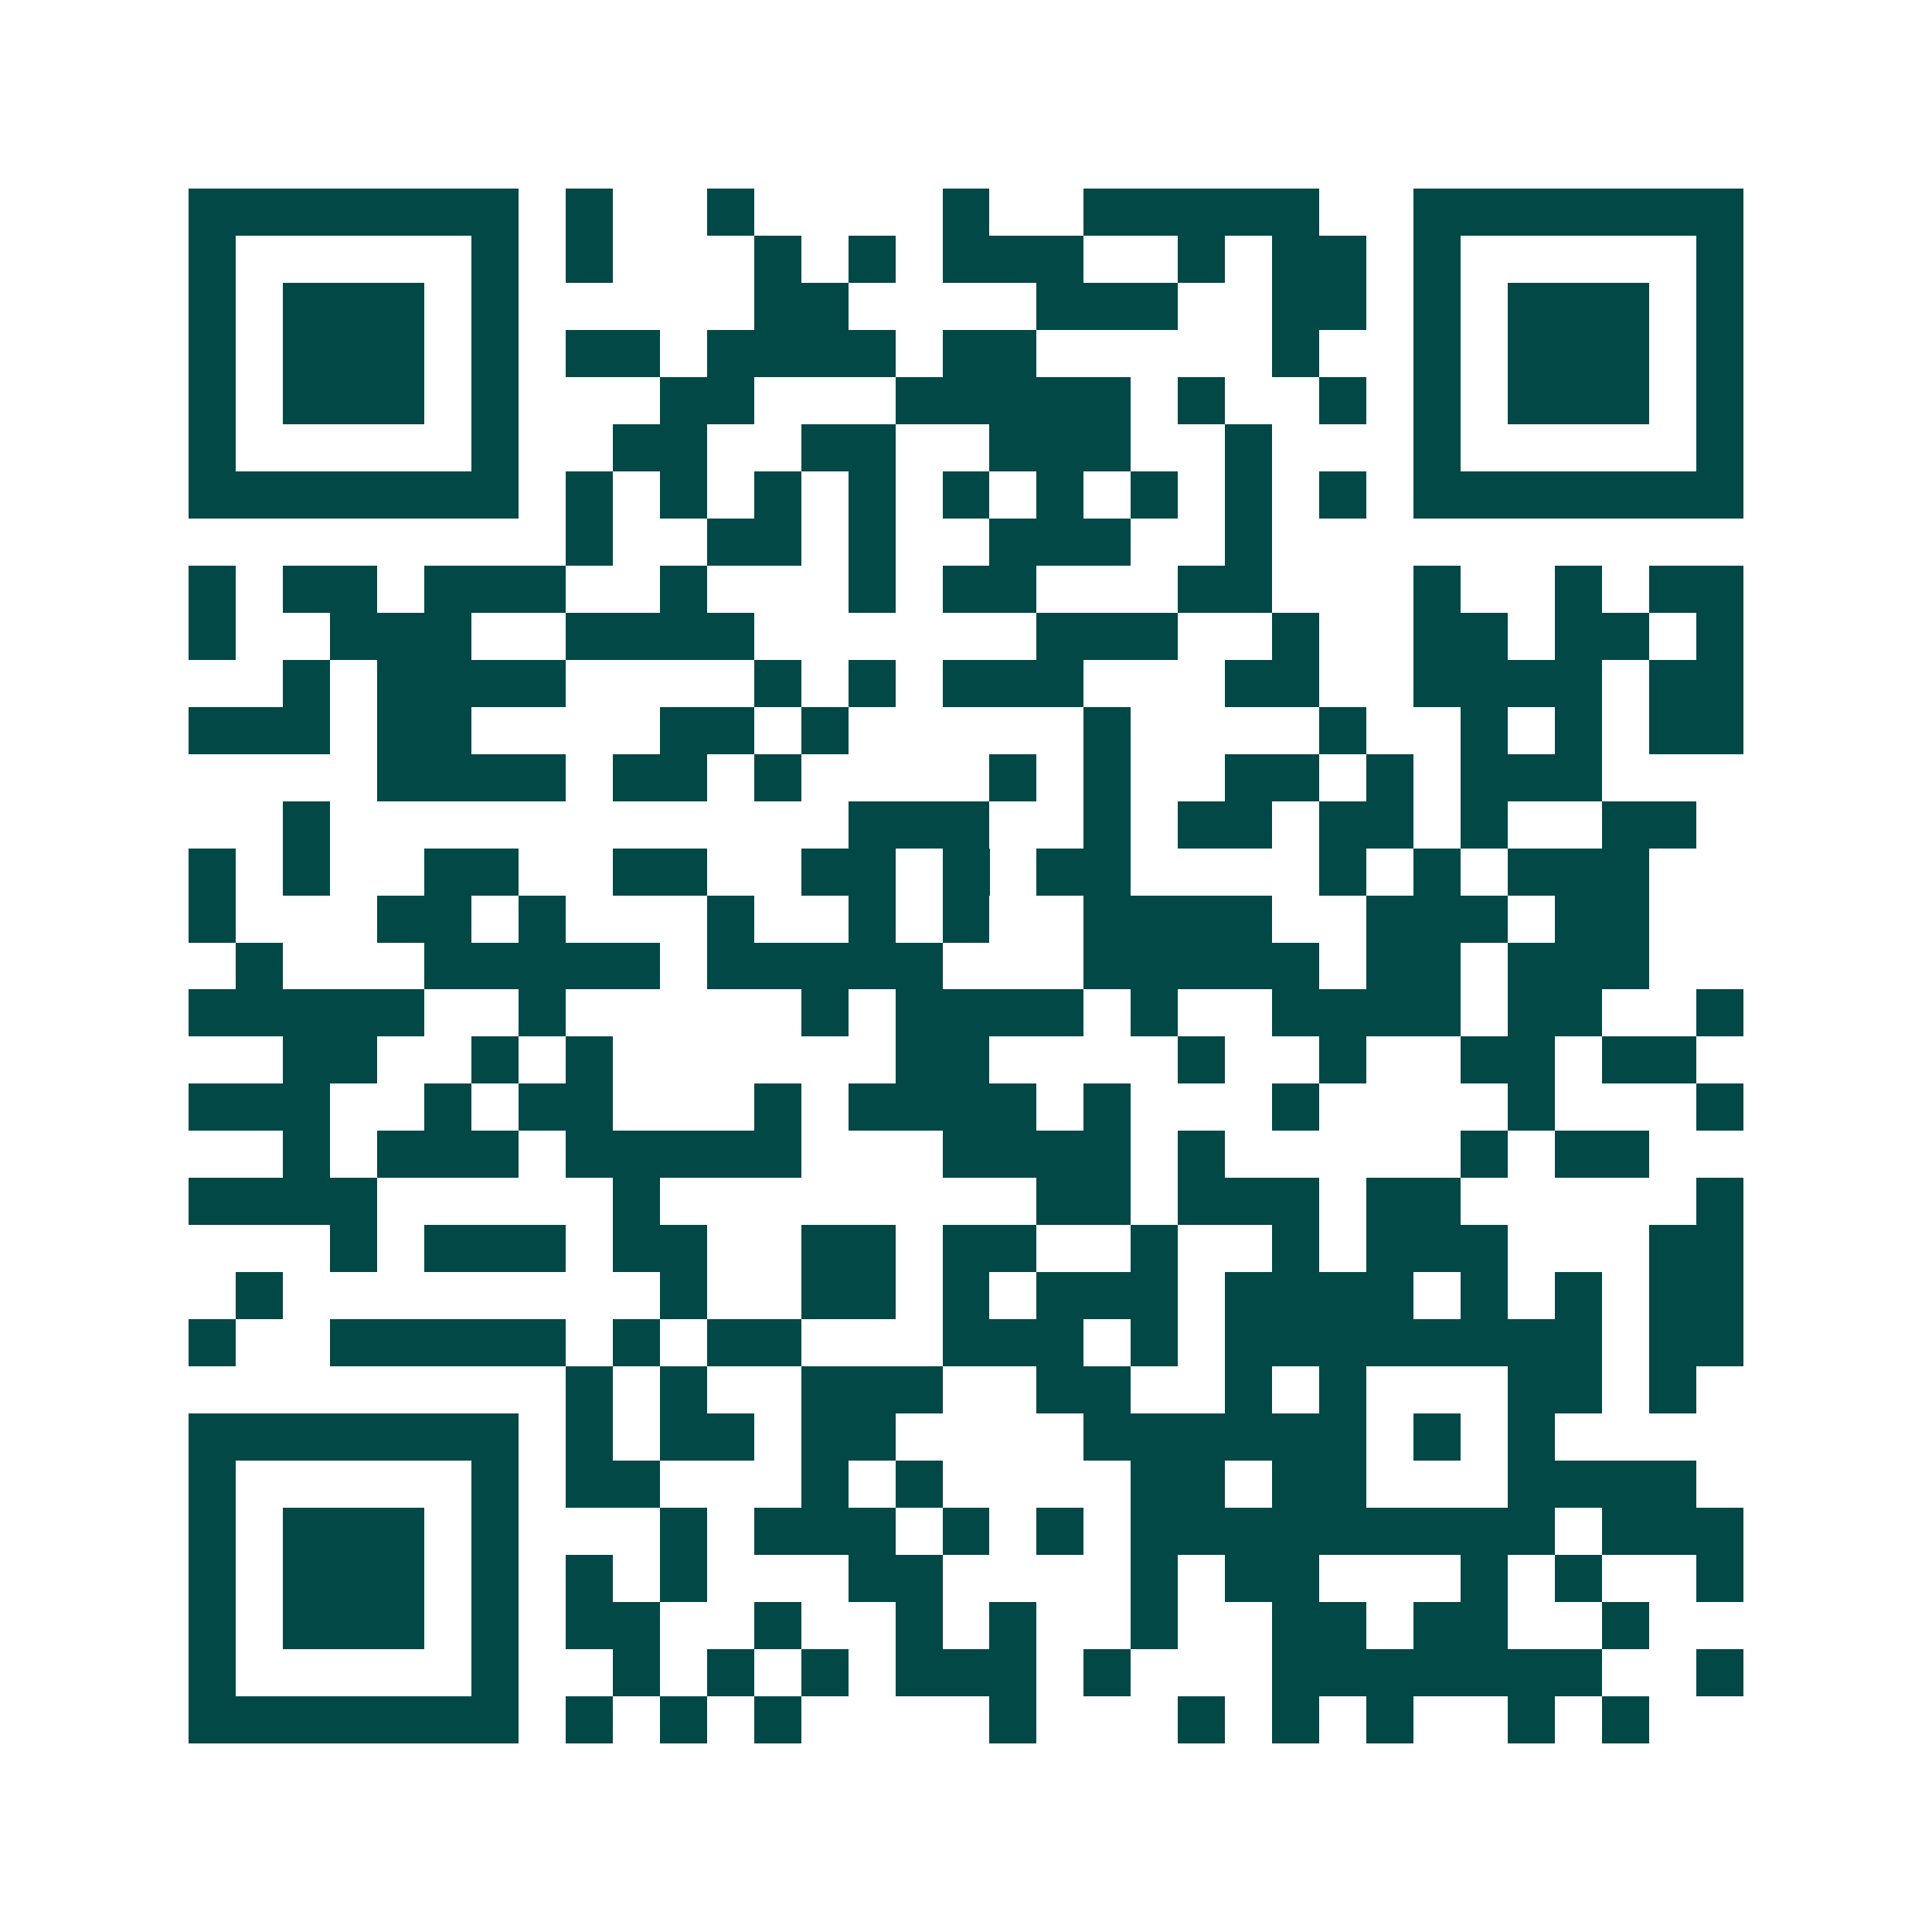 <svg xmlns="http://www.w3.org/2000/svg" width="200" height="200" viewBox="0 0 41 41" shape-rendering="crispEdges"><path fill="#ffffff" d="M0 0h41v41H0z"/><path stroke="#014847" d="M4 4.5h7m1 0h1m2 0h1m4 0h1m2 0h5m2 0h7M4 5.5h1m5 0h1m1 0h1m3 0h1m1 0h1m1 0h3m2 0h1m1 0h2m1 0h1m5 0h1M4 6.5h1m1 0h3m1 0h1m5 0h2m4 0h3m2 0h2m1 0h1m1 0h3m1 0h1M4 7.5h1m1 0h3m1 0h1m1 0h2m1 0h4m1 0h2m5 0h1m2 0h1m1 0h3m1 0h1M4 8.5h1m1 0h3m1 0h1m3 0h2m3 0h5m1 0h1m2 0h1m1 0h1m1 0h3m1 0h1M4 9.5h1m5 0h1m2 0h2m2 0h2m2 0h3m2 0h1m3 0h1m5 0h1M4 10.5h7m1 0h1m1 0h1m1 0h1m1 0h1m1 0h1m1 0h1m1 0h1m1 0h1m1 0h1m1 0h7M12 11.5h1m2 0h2m1 0h1m2 0h3m2 0h1M4 12.5h1m1 0h2m1 0h3m2 0h1m3 0h1m1 0h2m3 0h2m3 0h1m2 0h1m1 0h2M4 13.5h1m2 0h3m2 0h4m6 0h3m2 0h1m2 0h2m1 0h2m1 0h1M6 14.5h1m1 0h4m4 0h1m1 0h1m1 0h3m3 0h2m2 0h4m1 0h2M4 15.5h3m1 0h2m4 0h2m1 0h1m5 0h1m4 0h1m2 0h1m1 0h1m1 0h2M8 16.5h4m1 0h2m1 0h1m4 0h1m1 0h1m2 0h2m1 0h1m1 0h3M6 17.5h1m11 0h3m2 0h1m1 0h2m1 0h2m1 0h1m2 0h2M4 18.5h1m1 0h1m2 0h2m2 0h2m2 0h2m1 0h1m1 0h2m4 0h1m1 0h1m1 0h3M4 19.5h1m3 0h2m1 0h1m3 0h1m2 0h1m1 0h1m2 0h4m2 0h3m1 0h2M5 20.5h1m3 0h5m1 0h5m3 0h5m1 0h2m1 0h3M4 21.5h5m2 0h1m5 0h1m1 0h4m1 0h1m2 0h4m1 0h2m2 0h1M6 22.5h2m2 0h1m1 0h1m6 0h2m4 0h1m2 0h1m2 0h2m1 0h2M4 23.5h3m2 0h1m1 0h2m3 0h1m1 0h4m1 0h1m3 0h1m4 0h1m3 0h1M6 24.5h1m1 0h3m1 0h5m3 0h4m1 0h1m5 0h1m1 0h2M4 25.5h4m5 0h1m8 0h2m1 0h3m1 0h2m5 0h1M7 26.5h1m1 0h3m1 0h2m2 0h2m1 0h2m2 0h1m2 0h1m1 0h3m3 0h2M5 27.5h1m8 0h1m2 0h2m1 0h1m1 0h3m1 0h4m1 0h1m1 0h1m1 0h2M4 28.5h1m2 0h5m1 0h1m1 0h2m3 0h3m1 0h1m1 0h8m1 0h2M12 29.5h1m1 0h1m2 0h3m2 0h2m2 0h1m1 0h1m3 0h2m1 0h1M4 30.5h7m1 0h1m1 0h2m1 0h2m4 0h6m1 0h1m1 0h1M4 31.5h1m5 0h1m1 0h2m3 0h1m1 0h1m4 0h2m1 0h2m3 0h4M4 32.5h1m1 0h3m1 0h1m3 0h1m1 0h3m1 0h1m1 0h1m1 0h9m1 0h3M4 33.5h1m1 0h3m1 0h1m1 0h1m1 0h1m3 0h2m4 0h1m1 0h2m3 0h1m1 0h1m2 0h1M4 34.5h1m1 0h3m1 0h1m1 0h2m2 0h1m2 0h1m1 0h1m2 0h1m2 0h2m1 0h2m2 0h1M4 35.5h1m5 0h1m2 0h1m1 0h1m1 0h1m1 0h3m1 0h1m3 0h7m2 0h1M4 36.5h7m1 0h1m1 0h1m1 0h1m4 0h1m3 0h1m1 0h1m1 0h1m2 0h1m1 0h1"/></svg>
